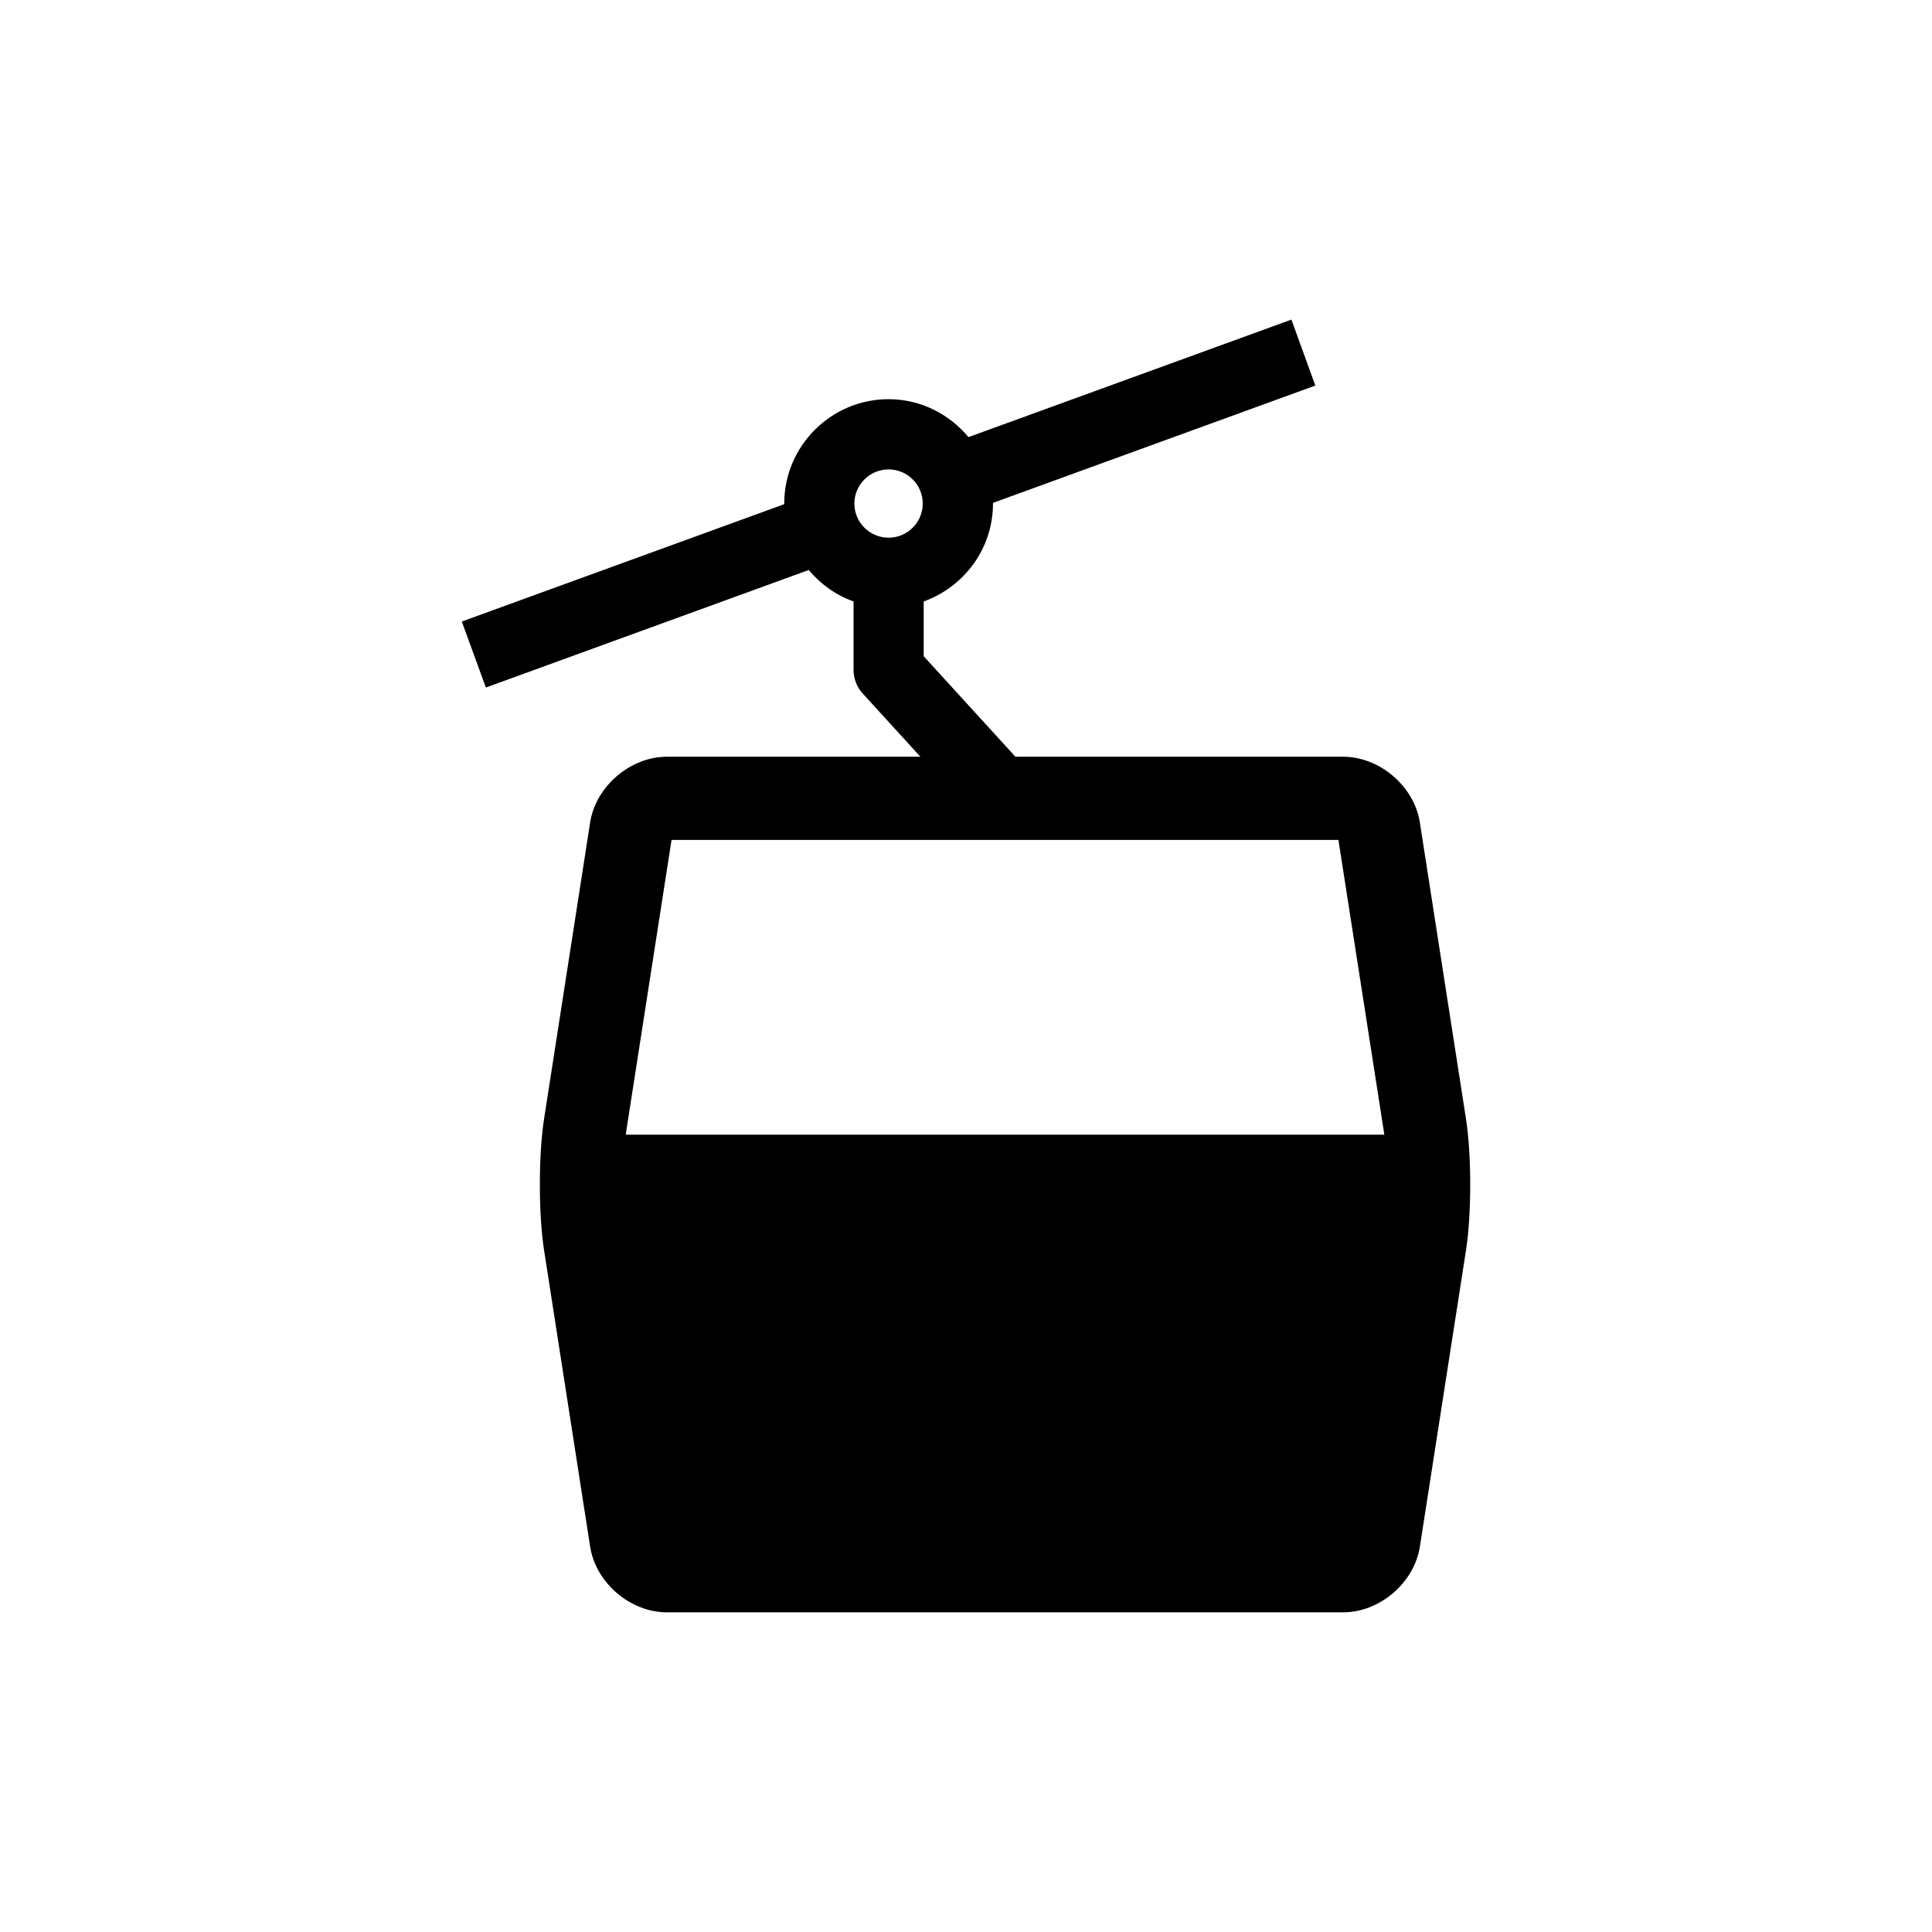 <?xml version="1.0" encoding="UTF-8"?>
<!-- Uploaded to: ICON Repo, www.iconrepo.com, Generator: ICON Repo Mixer Tools -->
<svg fill="#000000" width="800px" height="800px" version="1.1" viewBox="144 144 512 512" xmlns="http://www.w3.org/2000/svg">
 <path d="m532.5 440.5-12.223-78.535c-1.473-9.574-10.629-17.422-20.332-17.422h-86.848l-24.305-26.633v-14.52c10.672-3.84 18.359-13.965 18.359-25.938 0-0.059-0.02-0.121-0.02-0.18l85.445-31.094-6.336-17.48-85.586 31.145c-5.078-6.086-12.637-10.055-21.16-10.055-15.254 0-27.668 12.414-27.668 27.668v0.16l-85.445 31.094 6.379 17.492 85.566-31.145c3.133 3.75 7.184 6.66 11.871 8.332v18.137c0 2.316 0.867 4.566 2.438 6.277l15.277 16.738h-67.168c-9.703 0-18.852 7.84-20.355 17.422l-12.203 78.535c-1.492 9.574-1.492 25.262 0 34.844l12.203 78.523c1.484 9.582 10.637 17.422 20.34 17.422h179.22c9.703 0 18.852-7.84 20.332-17.422l12.223-78.523c1.492-9.594 1.492-25.27-0.008-34.844zm-153.01-172.1c4.977 0 9.047 4.051 9.047 9.047 0 4.996-4.07 9.047-9.047 9.047-4.996 0-9.07-4.051-9.07-9.047 0.004-4.996 4.074-9.047 9.07-9.047zm-69.645 176.3c0.039-0.273 0.059-0.574 0.102-0.828l12.02-77.285h176.73l12.043 77.305c0.02 0.242 0.059 0.555 0.102 0.805z"/>
</svg>